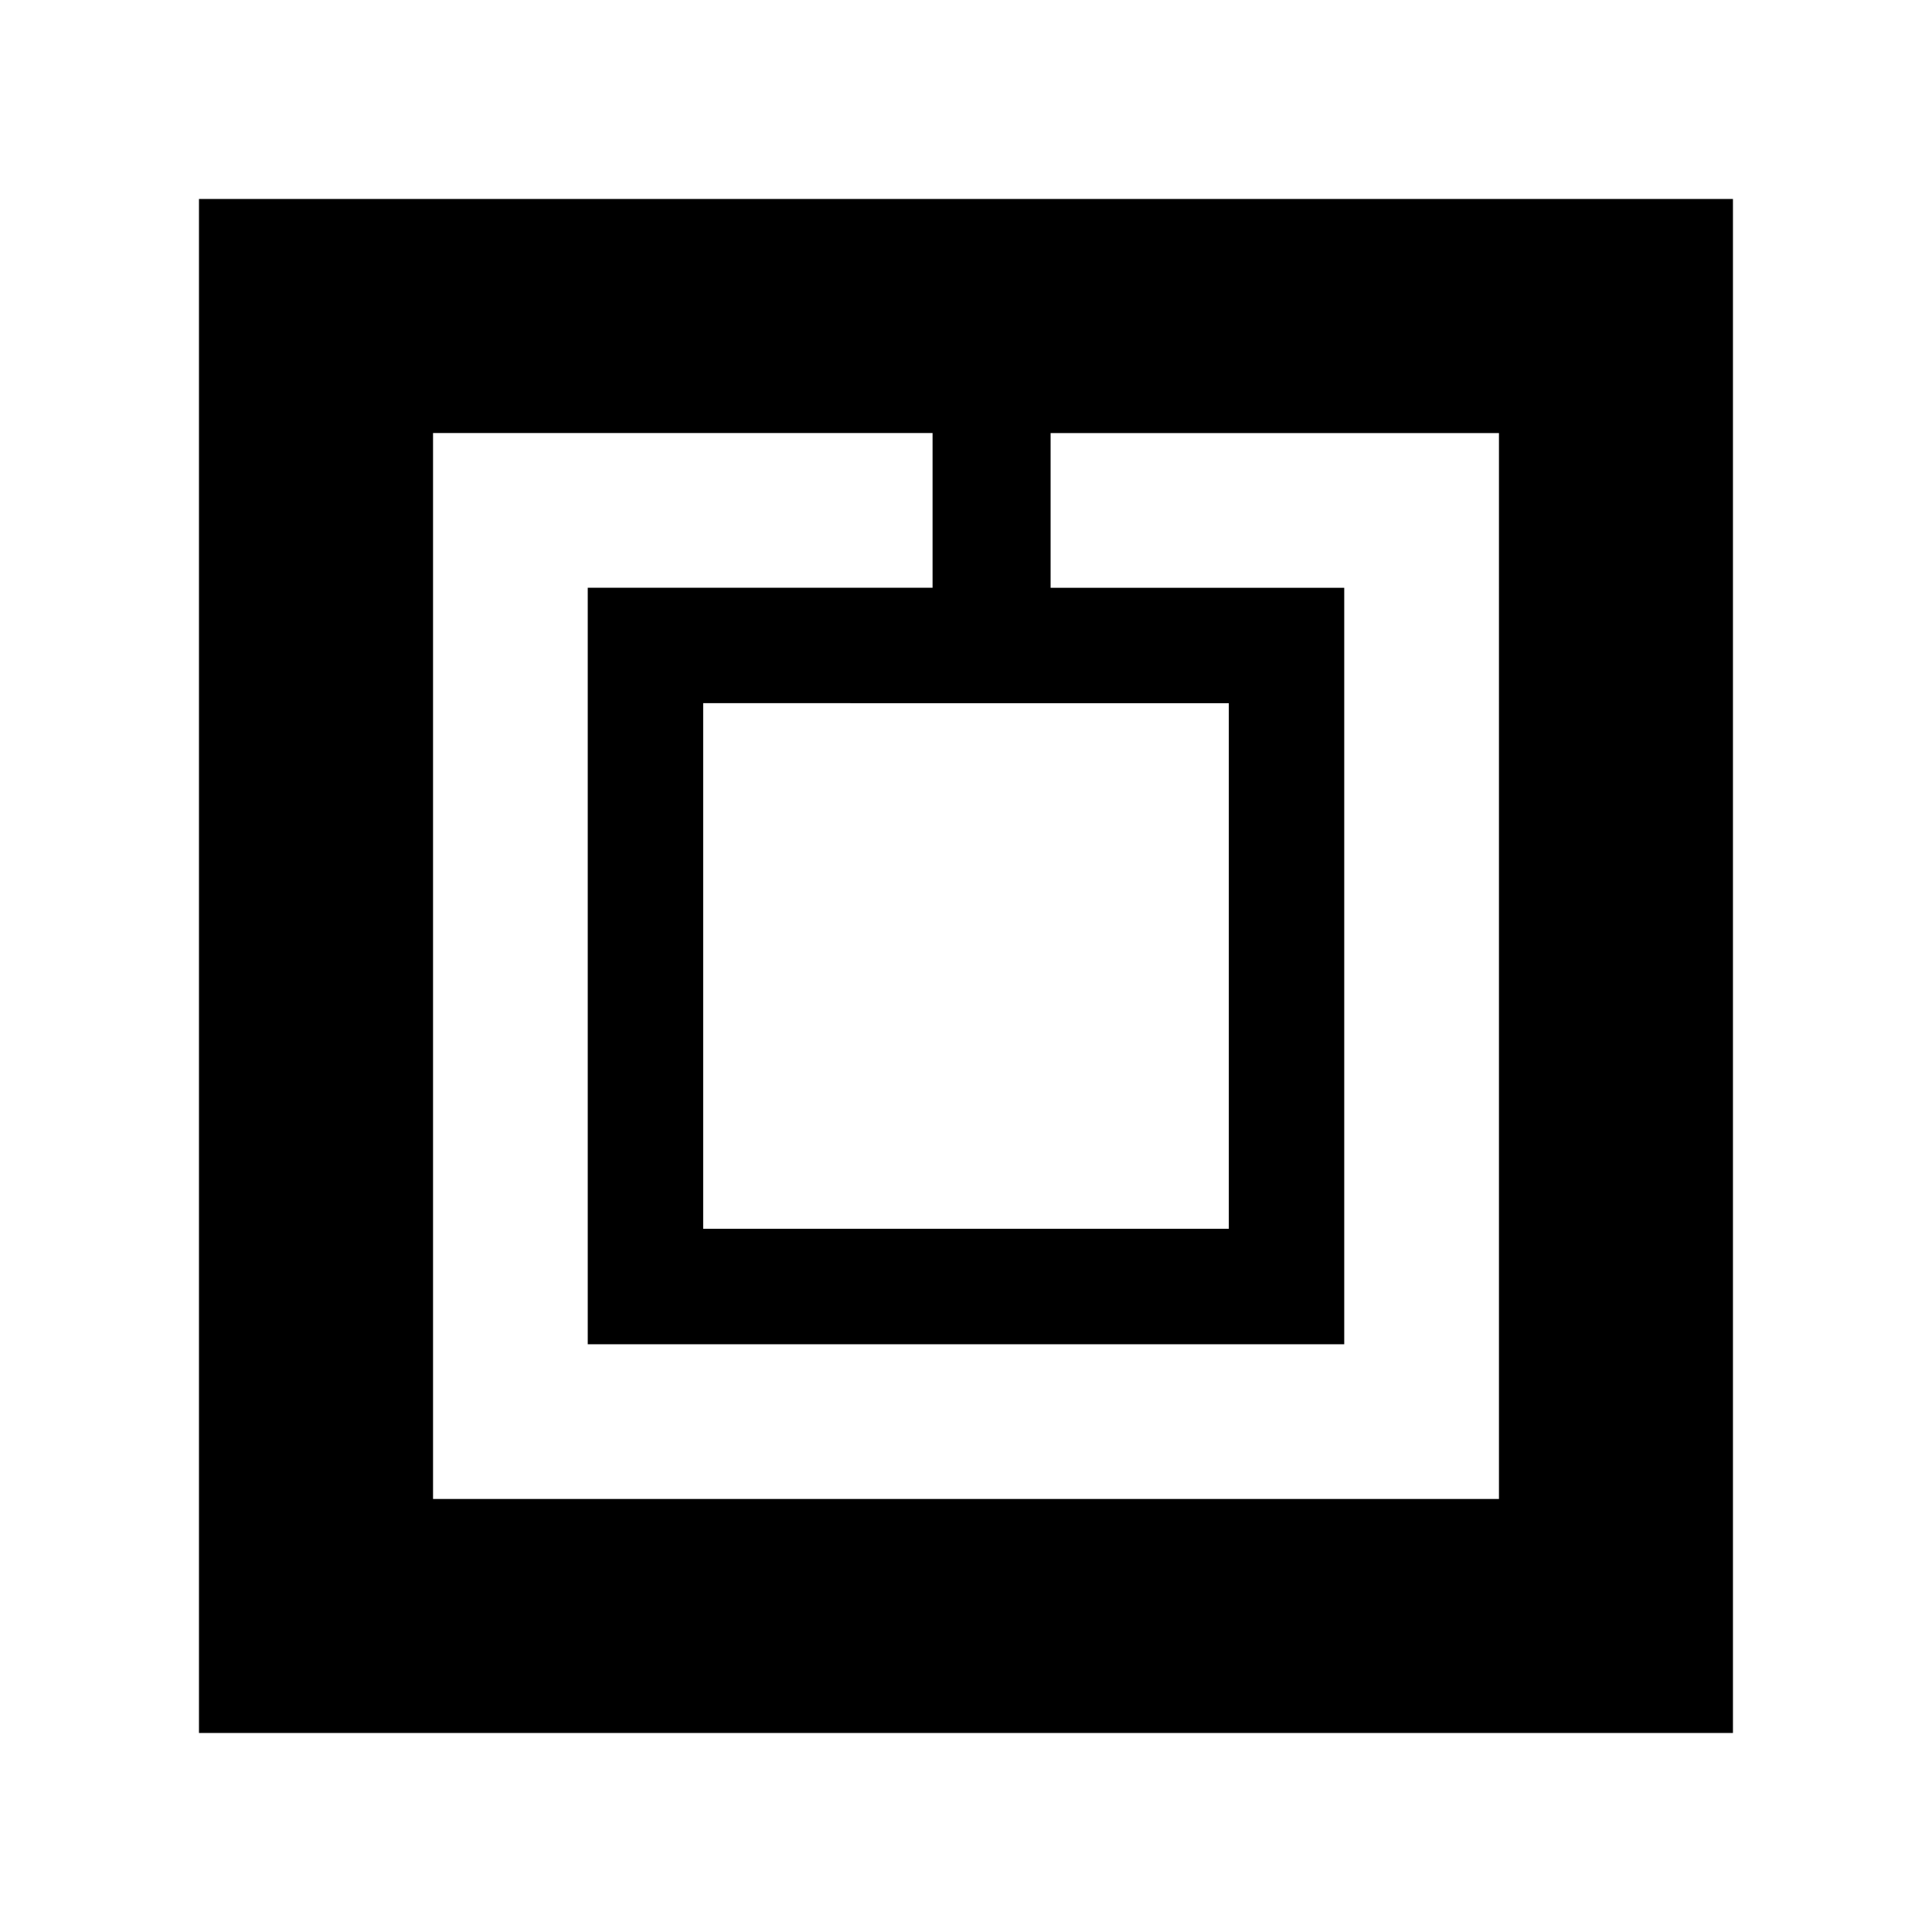 <?xml version="1.0" encoding="UTF-8"?>
<!-- Uploaded to: ICON Repo, www.svgrepo.com, Generator: ICON Repo Mixer Tools -->
<svg fill="#000000" width="800px" height="800px" version="1.1" viewBox="144 144 512 512" xmlns="http://www.w3.org/2000/svg">
 <path d="m196.73 196.73v406.53h406.52v-406.53zm344.51 344.51h-282.48v-282.48h132.38v41l-91.383-0.004v200.48h200.48v-200.47h-77.816v-41h118.82zm-71.59-210.89v139.3l-139.3-0.004v-139.3z"/>
</svg>